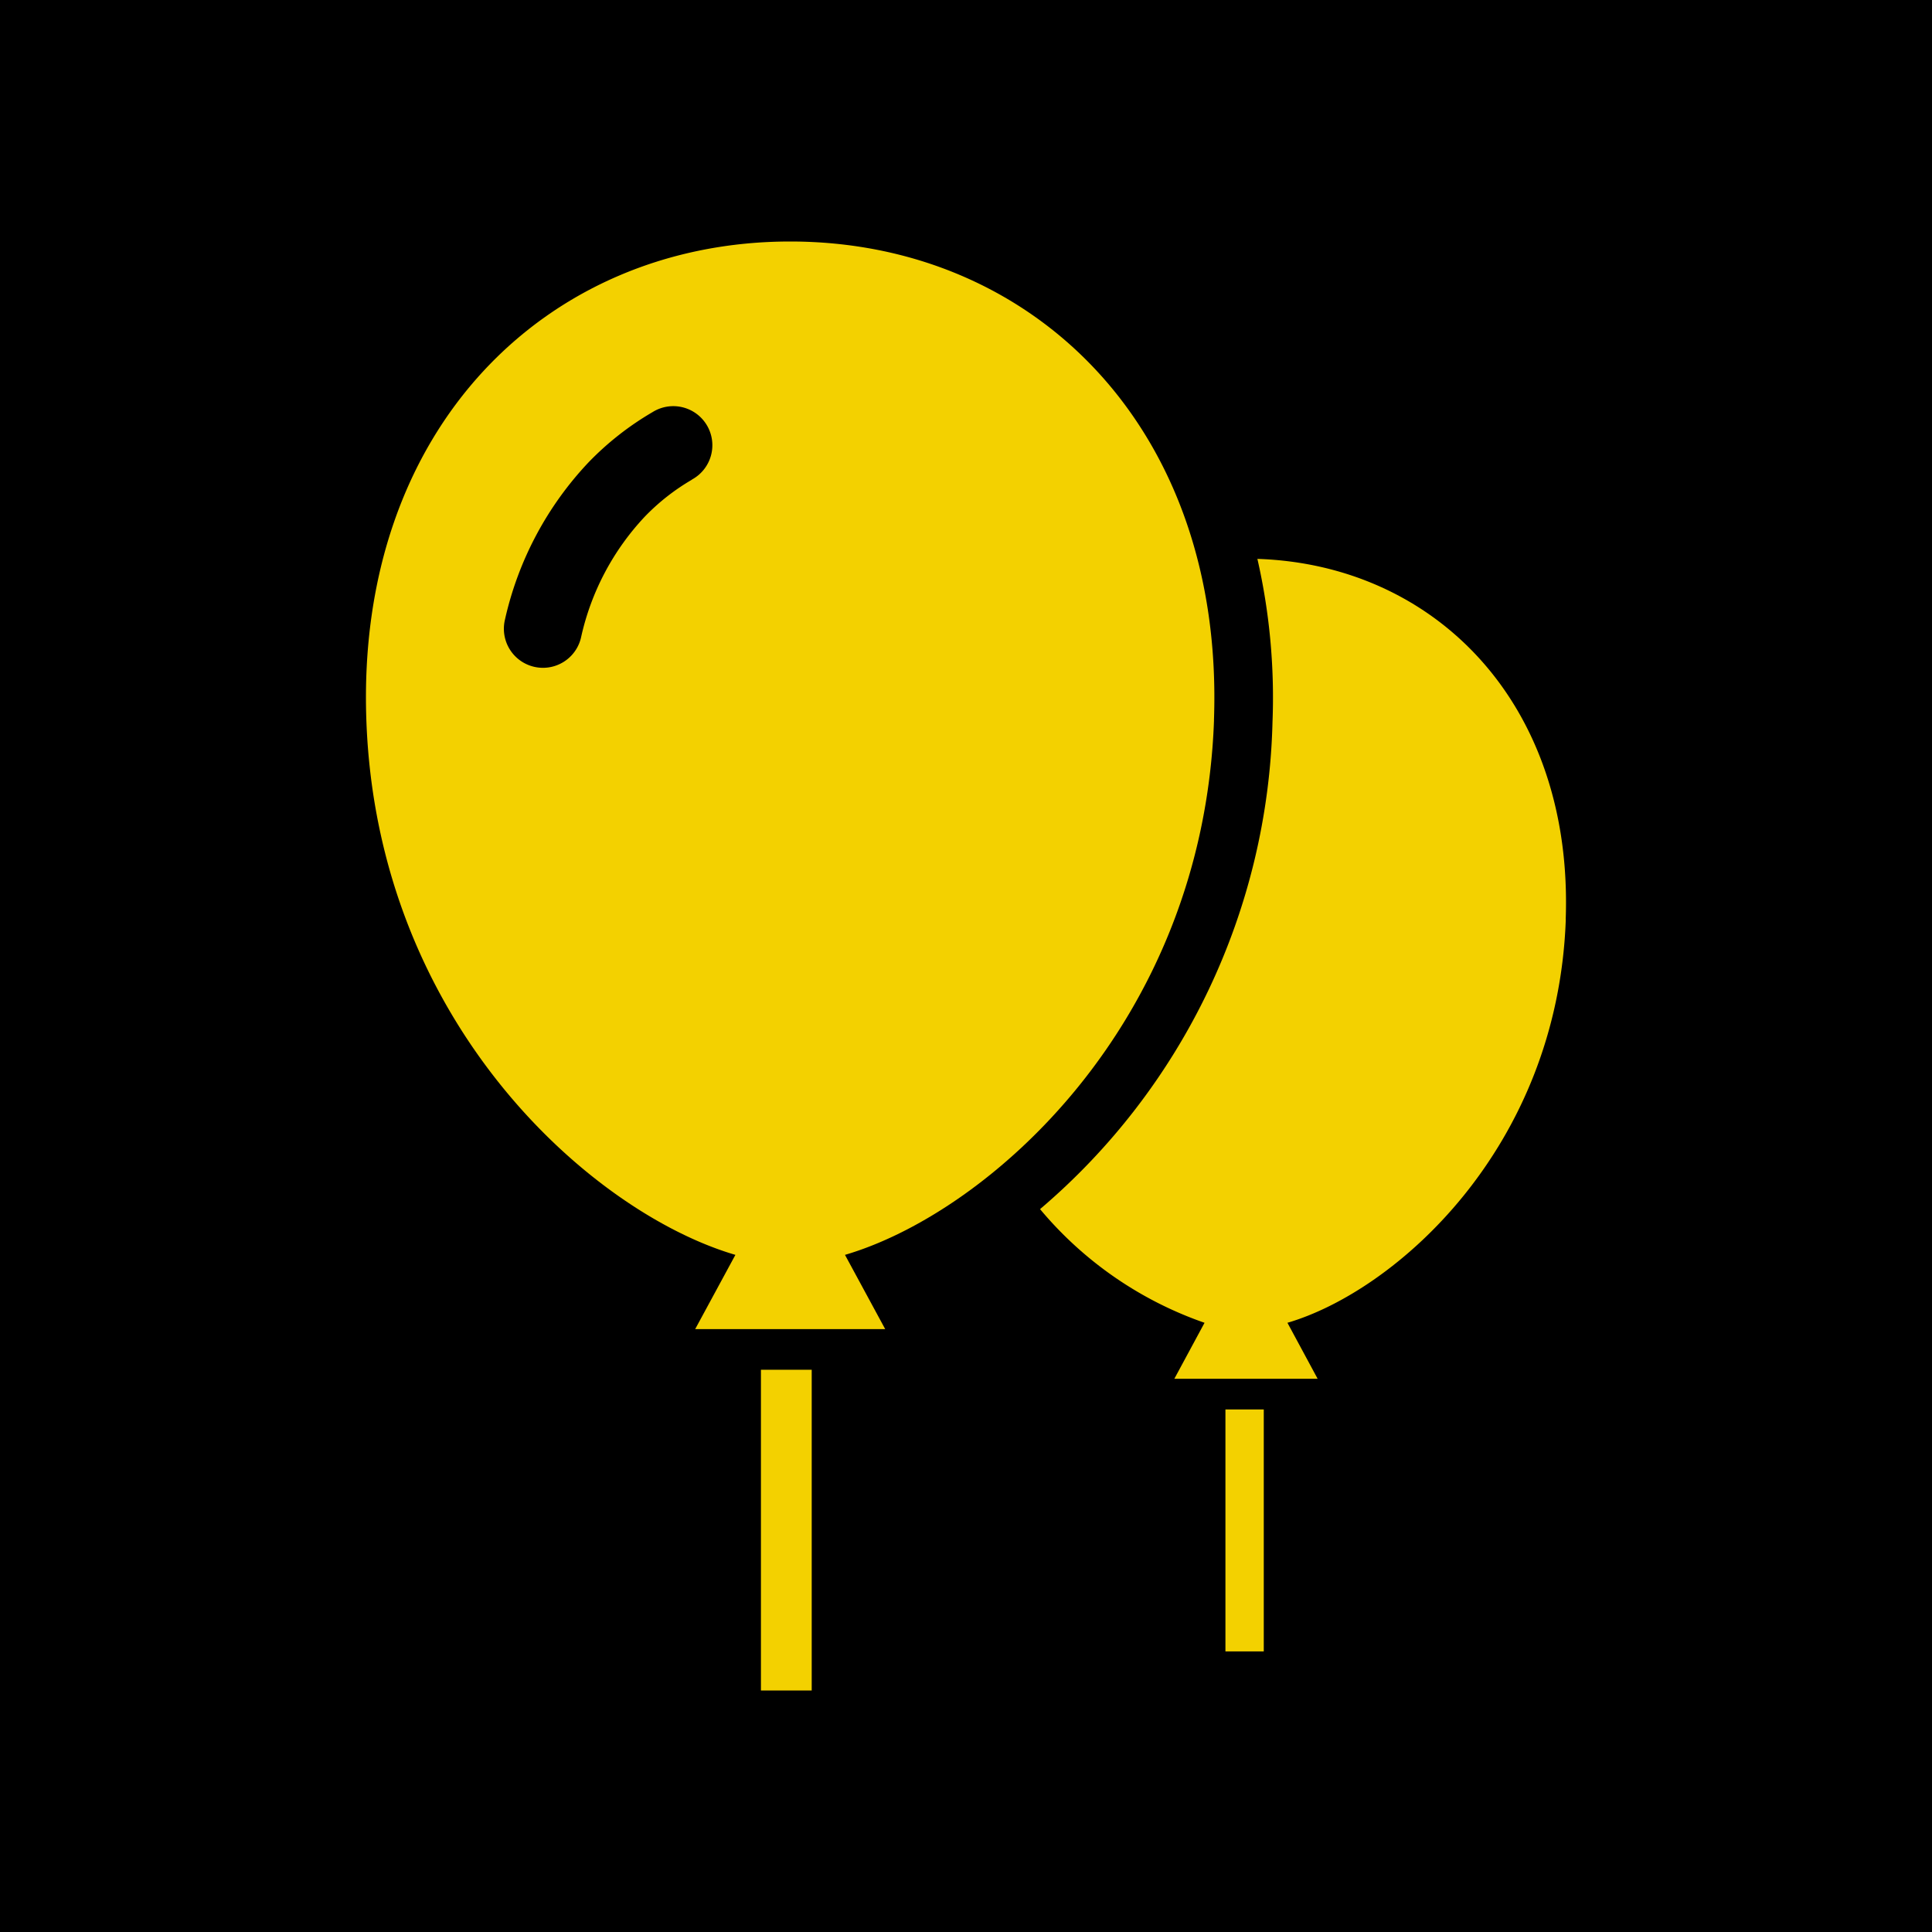 <svg xmlns="http://www.w3.org/2000/svg" xmlns:xlink="http://www.w3.org/1999/xlink" width="64" height="64" viewBox="0 0 64 64">
  <defs>
    <clipPath id="clip-path">
      <rect id="長方形_45" data-name="長方形 45" width="39.754" height="48" fill="#f3d100"/>
    </clipPath>
  </defs>
  <g id="グループ_1038" data-name="グループ 1038" transform="translate(-707 -6643)">
    <rect id="長方形_39" data-name="長方形 39" width="64" height="64" transform="translate(707 6643)"/>
    <g id="グループ_25" data-name="グループ 25" transform="translate(719.123 6651)">
      <rect id="長方形_43" data-name="長方形 43" width="1.682" height="10.625" transform="translate(13.084 37.375)" fill="#f3d100"/>
      <g id="グループ_24" data-name="グループ 24">
        <g id="グループ_23" data-name="グループ 23" clip-path="url(#clip-path)">
          <path id="パス_505" data-name="パス 505" d="M28.091,15.855C28.438,6.171,22.095,0,14.053,0S-.332,6.171.013,15.855c.36,10.079,7.5,16.331,12.225,17.714l-1.332,2.459H17.2l-1.332-2.459c4.723-1.382,11.864-7.633,12.225-17.714M10.8,7.889A7.191,7.191,0,0,0,9.241,9.11a8.518,8.518,0,0,0-2.119,4.018,1.294,1.294,0,0,1-2.518-.6A11.119,11.119,0,0,1,7.377,7.312,9.816,9.816,0,0,1,9.492,5.653a1.294,1.294,0,1,1,1.3,2.236" transform="translate(0)" fill="#f3d100"/>
          <rect id="長方形_44" data-name="長方形 44" width="1.27" height="8.015" transform="translate(28.471 38.69)" fill="#f3d100"/>
          <path id="パス_506" data-name="パス 506" d="M255.649,124.095c.255-7.151-4.328-11.751-10.213-11.942a20.685,20.685,0,0,1,.5,5.41,21.87,21.87,0,0,1-7.7,16.13,12.4,12.4,0,0,0,5.449,3.765l-1,1.854h4.746l-1-1.854c3.562-1.043,8.949-5.758,9.221-13.363" transform="translate(-215.906 -101.639)" fill="#f3d100"/>
        </g>
      </g>
    </g>
  </g>
</svg>
